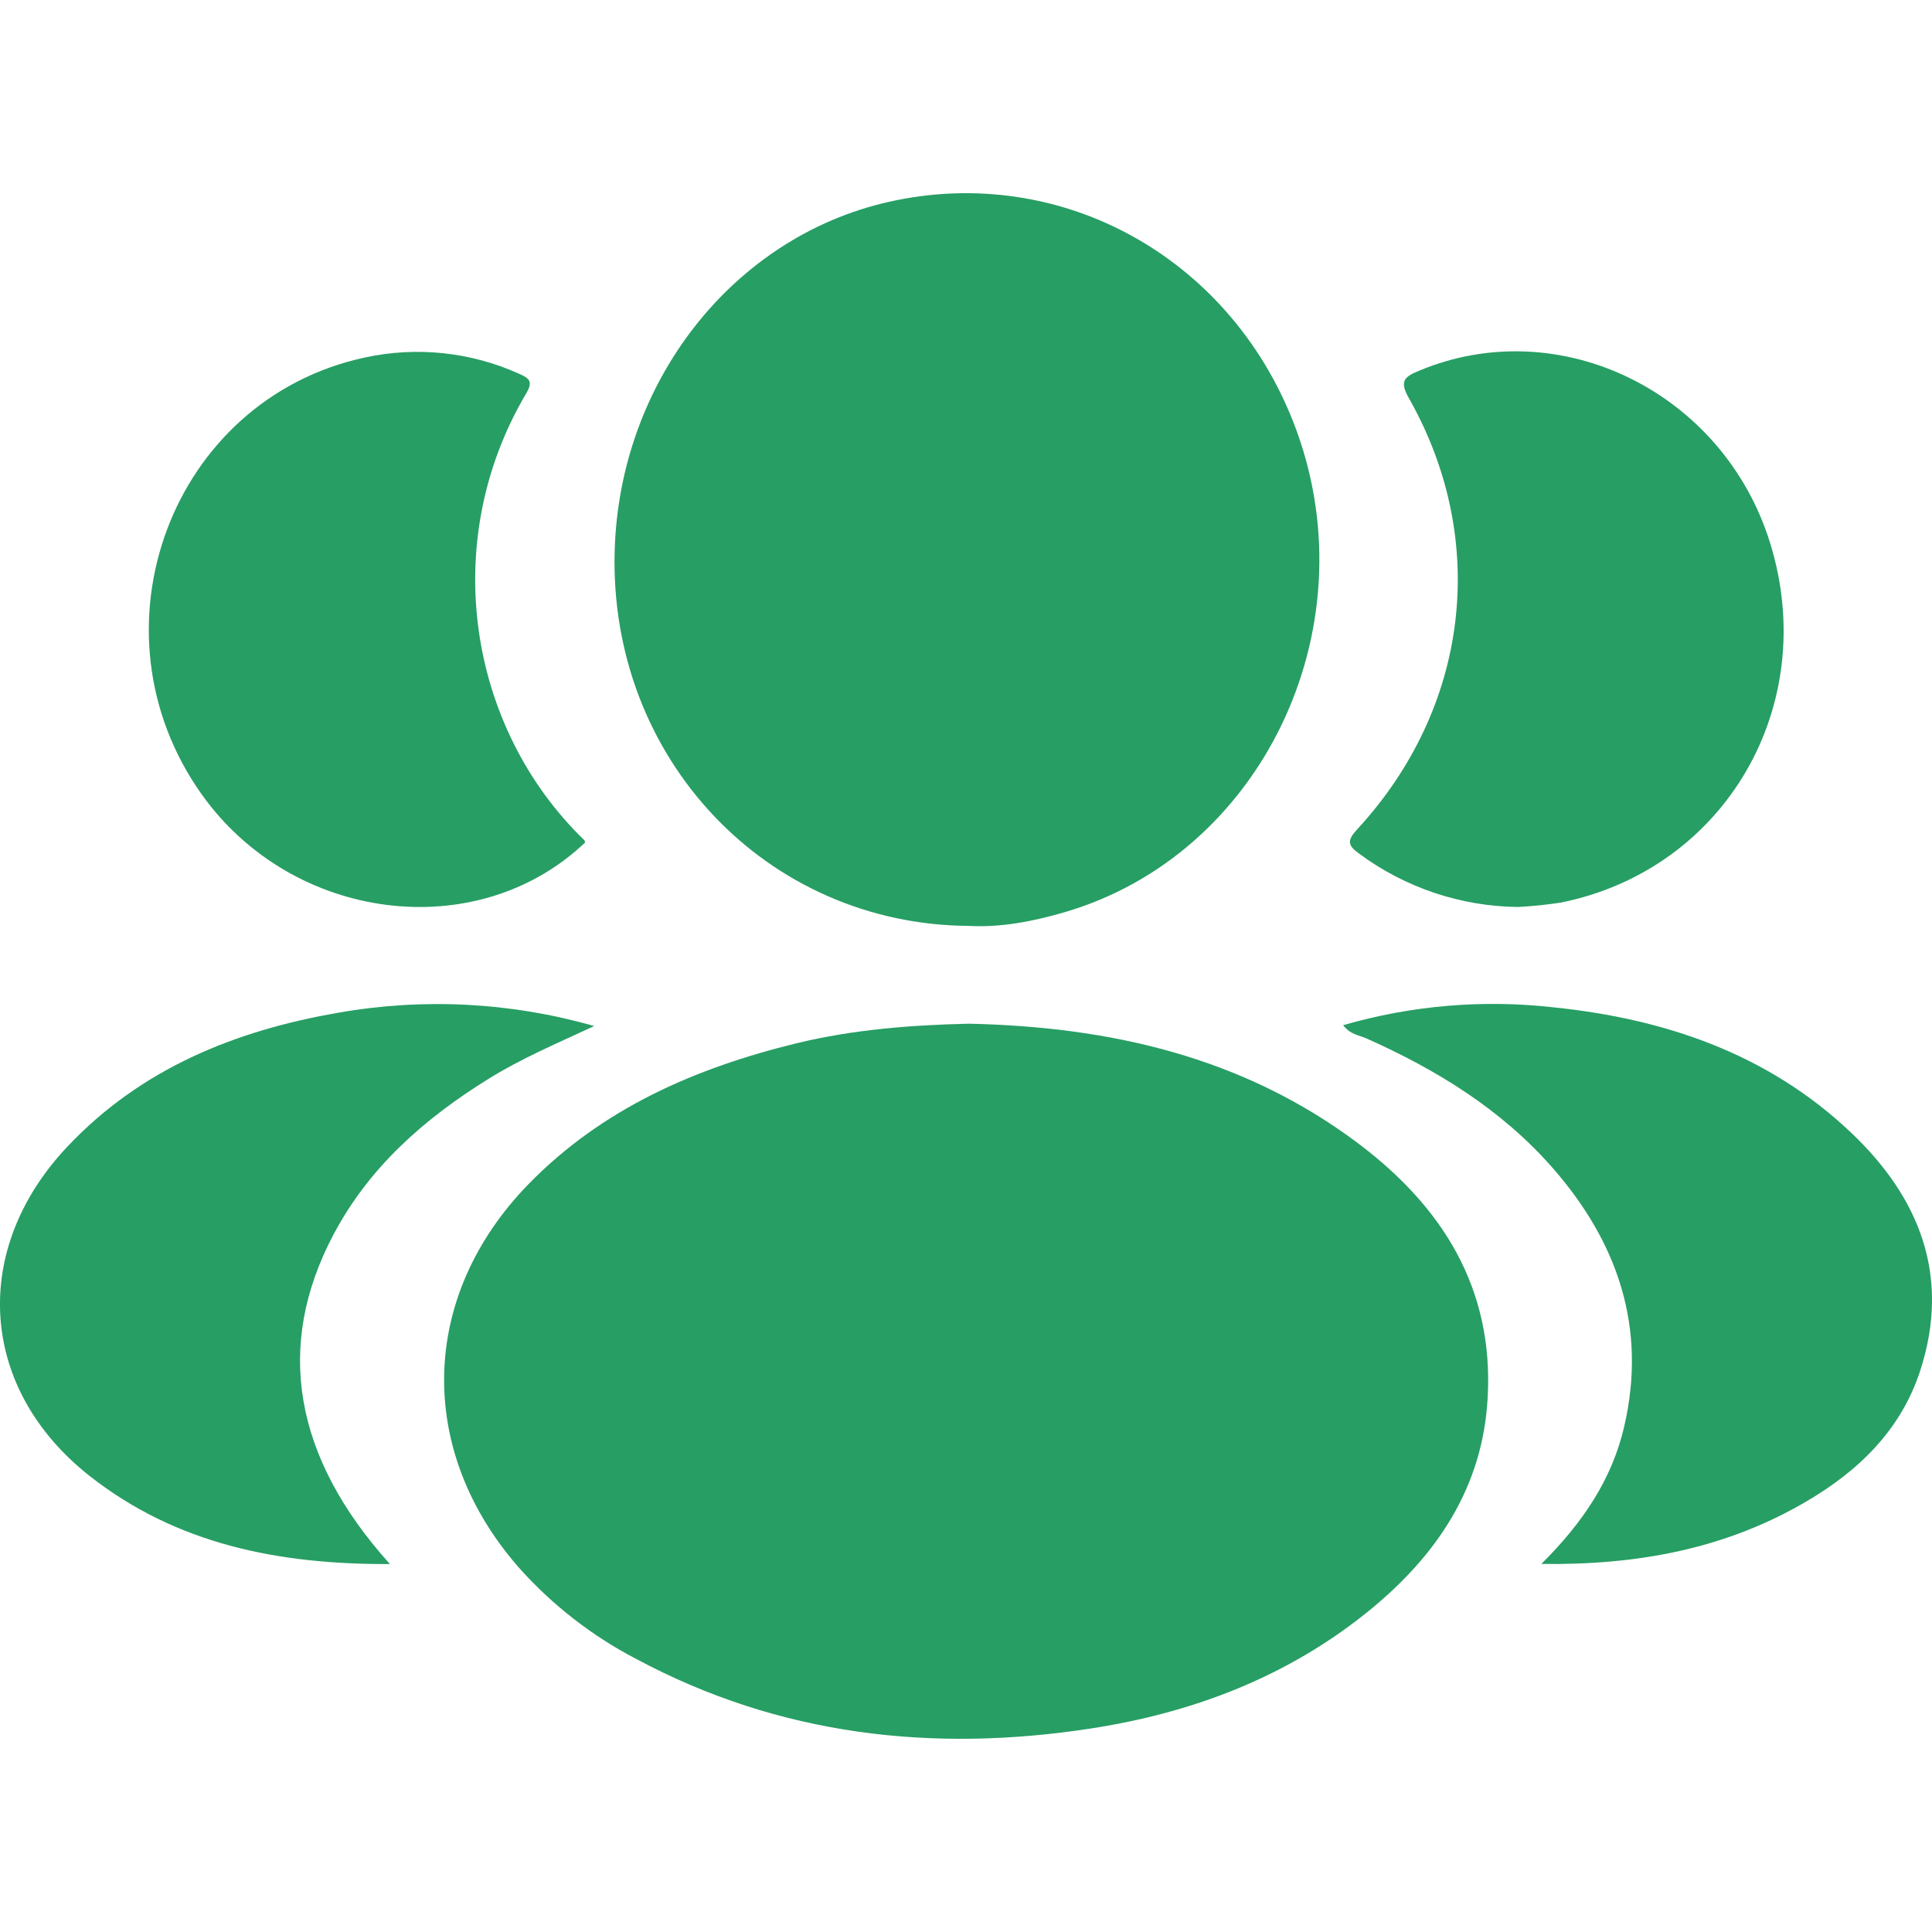 <svg xmlns="http://www.w3.org/2000/svg" width="60" height="60" viewBox="0 0 60 60" fill="none"><g clip-path="url(#clip0_85_578)"><path d="M30.09 31.792C34.444 31.885 38.582 32.812 42.156 35.491C44.786 37.461 46.403 40.006 46.199 43.438C46.041 46.203 44.617 48.302 42.546 49.998C40.014 52.066 37.057 53.192 33.865 53.682C28.96 54.435 24.213 53.903 19.767 51.525C18.384 50.806 17.143 49.84 16.106 48.675C12.921 45.032 13.028 40.255 16.406 36.782C18.704 34.421 21.601 33.166 24.742 32.398C26.489 31.976 28.272 31.833 30.09 31.792Z" fill="#279E64"></path><path d="M30.095 28.755C23.783 28.716 18.913 23.529 19.089 17.117C19.233 11.862 22.755 7.368 27.589 6.272C32.989 5.047 38.337 8.049 40.275 13.399C42.517 19.586 39.168 26.542 33.06 28.33C32.071 28.62 31.066 28.808 30.095 28.755Z" fill="#279E64"></path><path d="M47.147 28.167C45.369 28.149 43.641 27.57 42.211 26.512C41.842 26.249 41.834 26.097 42.154 25.75C45.622 21.988 46.256 16.795 43.764 12.382C43.448 11.837 43.606 11.702 44.081 11.509C48.453 9.687 53.529 12.181 54.976 16.874C56.532 21.915 53.584 26.989 48.489 28.028C48.044 28.097 47.596 28.143 47.147 28.167Z" fill="#279E64"></path><path d="M18.174 26.162C14.816 29.361 9.086 28.64 6.261 24.666C2.644 19.573 5.312 12.404 11.324 11.104C12.934 10.753 14.615 10.929 16.117 11.606C16.454 11.753 16.557 11.854 16.339 12.223C13.619 16.816 14.527 22.594 18.15 26.096C18.158 26.108 18.16 26.14 18.174 26.162Z" fill="#279E64"></path><path d="M47.868 48.57C49.171 47.276 50.066 45.924 50.441 44.302C51.152 41.235 50.243 38.584 48.218 36.27C46.626 34.454 44.617 33.222 42.433 32.248C42.204 32.147 41.927 32.127 41.713 31.838C43.837 31.223 46.062 31.035 48.259 31.285C51.713 31.643 54.892 32.724 57.463 35.152C59.611 37.179 60.593 39.629 59.631 42.576C59.03 44.418 57.709 45.691 56.073 46.644C53.596 48.089 50.894 48.609 47.868 48.57Z" fill="#279E64"></path><path d="M12.109 48.573C8.628 48.589 5.473 47.949 2.791 45.843C-0.655 43.137 -0.937 38.82 2.092 35.61C4.372 33.193 7.293 32.007 10.497 31.453C13.146 30.984 15.866 31.125 18.453 31.865C17.252 32.422 16.176 32.881 15.18 33.499C13.179 34.74 11.453 36.251 10.34 38.372C8.541 41.8 9.108 45.241 12.109 48.573Z" fill="#279E64"></path></g><defs><clipPath id="clip0_85_578"><rect width="60" height="48" fill="white" transform="translate(0 6)"></rect></clipPath></defs></svg>